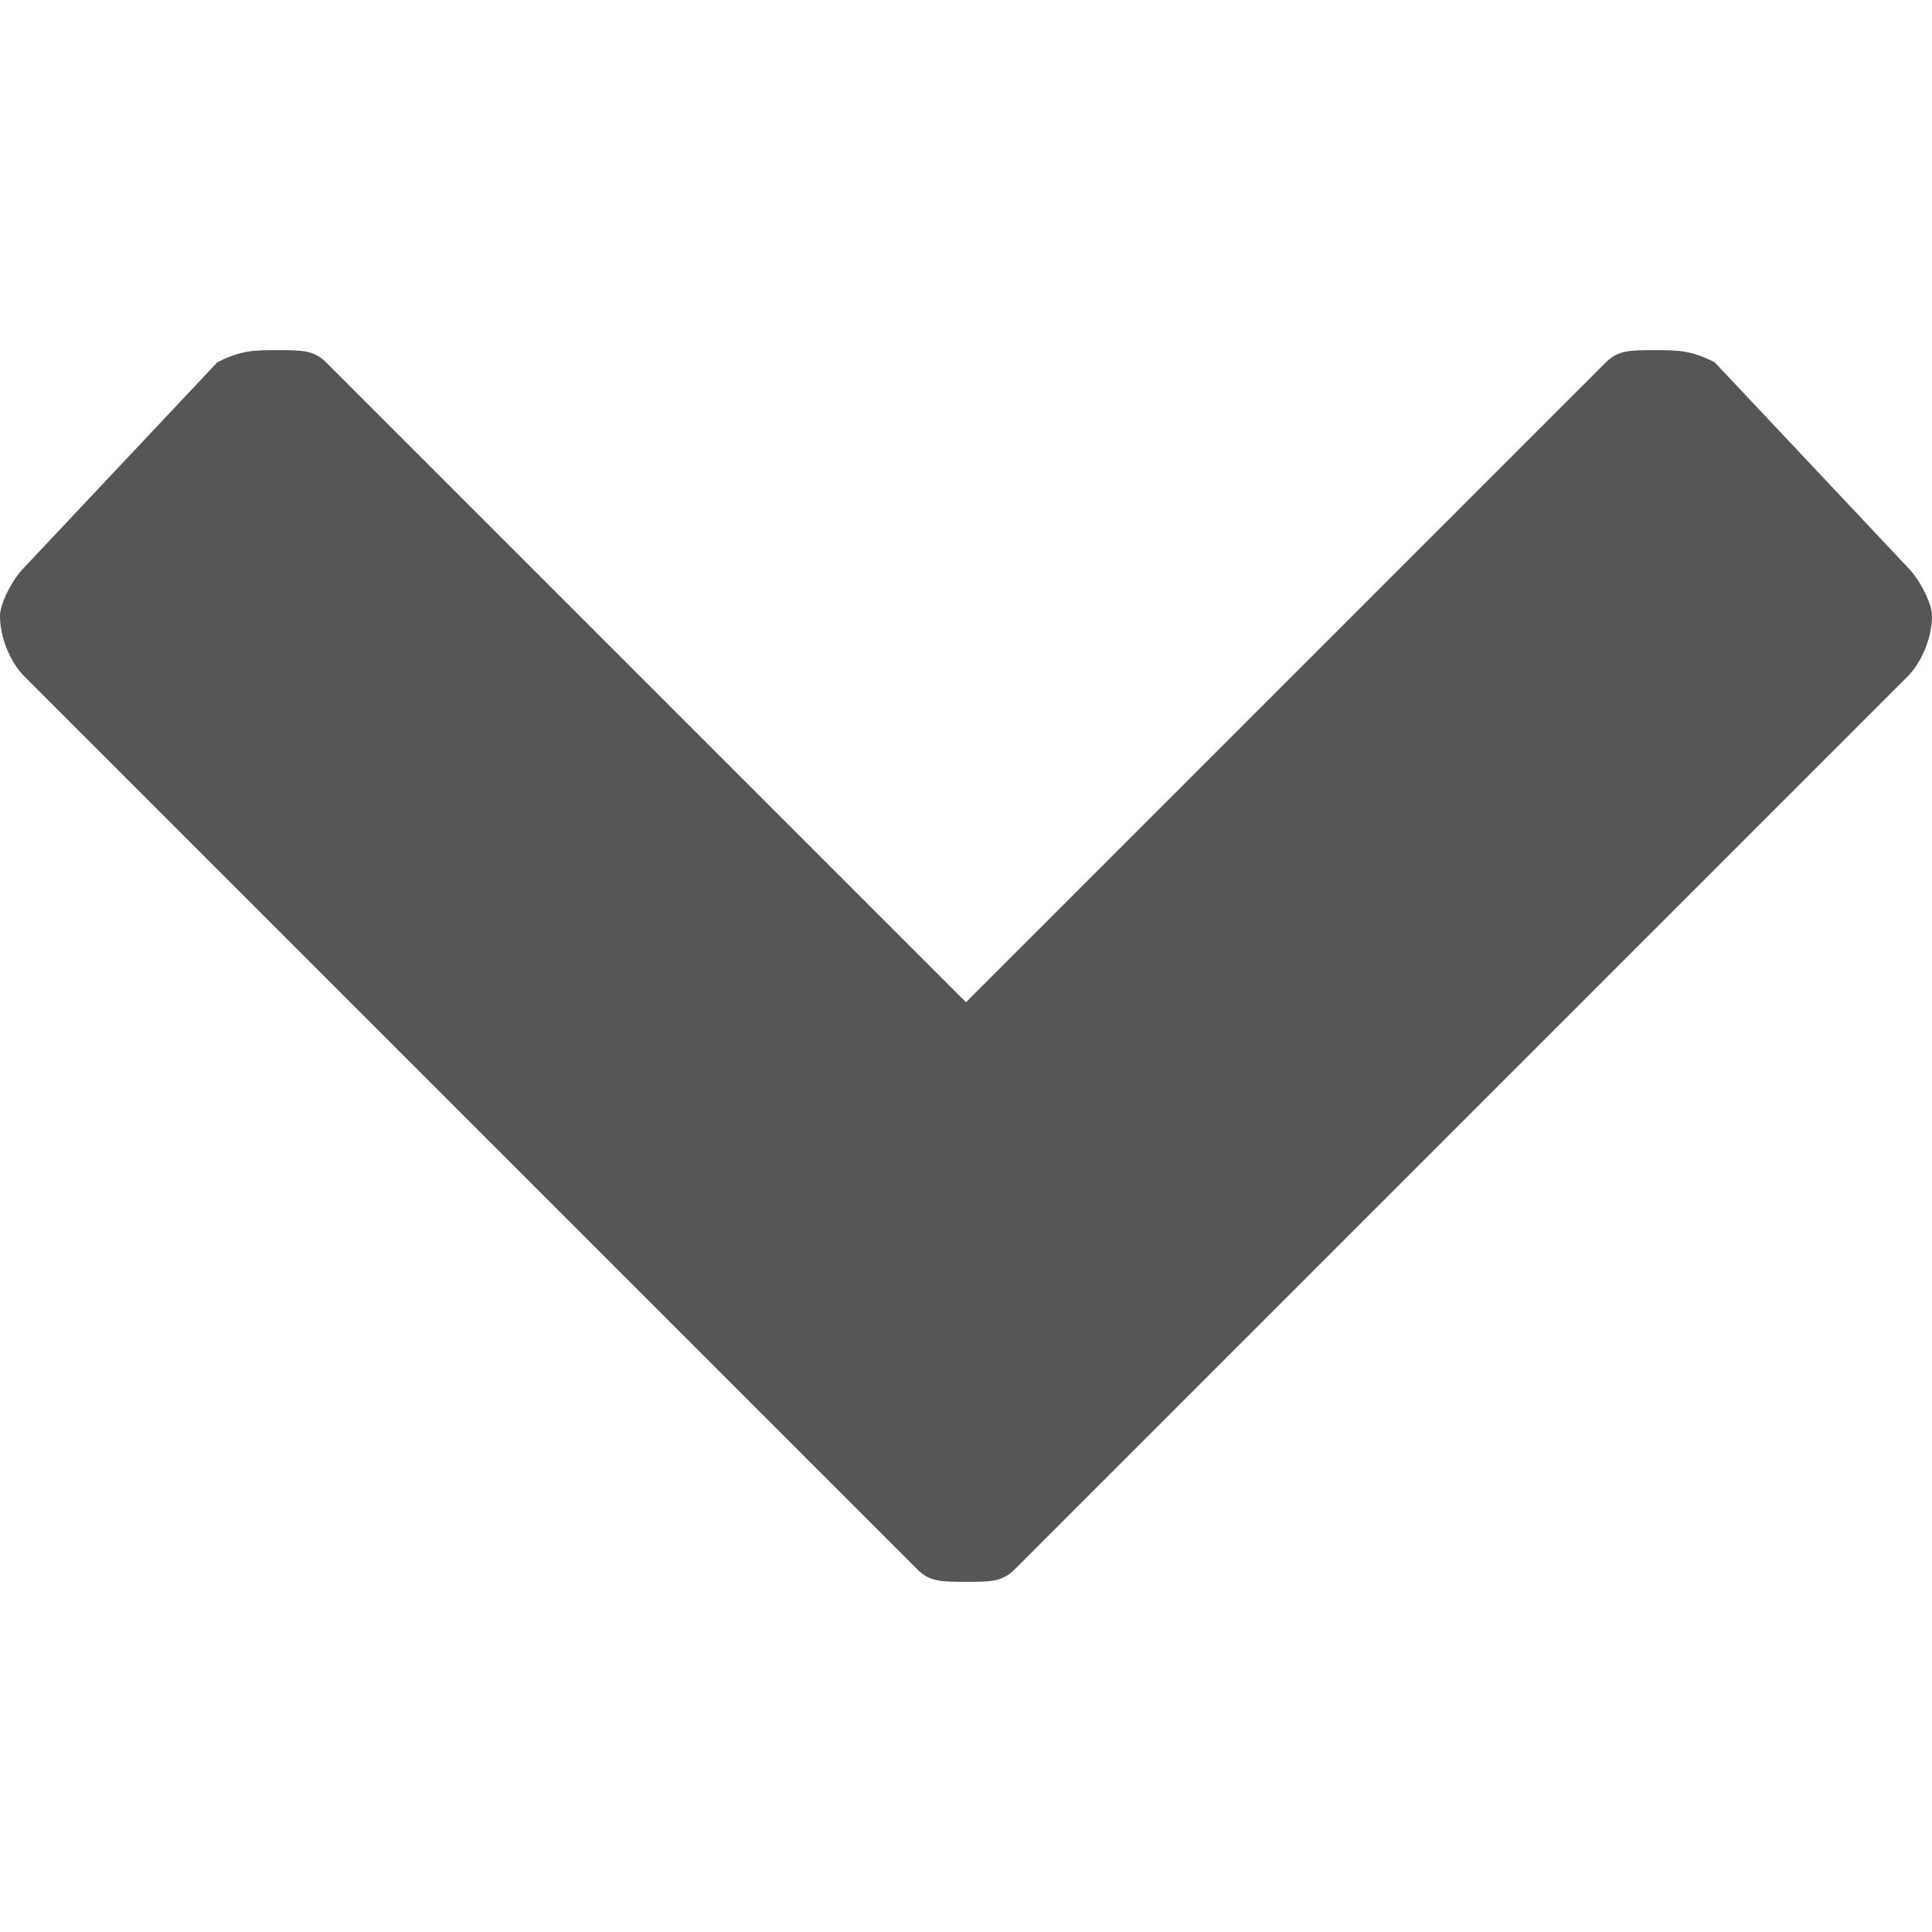 <svg xmlns="http://www.w3.org/2000/svg" viewBox="0 0 16 16"><path d="M7.6 13l-7.4-7.4c-0.1-0.1-0.2-0.3-0.2-0.5c0-0.1 .1-0.3 .2-0.4l1.6-1.7c.2-0.1 .3-0.1 .5-0.1c.2 0 .3 0 .4 .1l5.3 5.3l5.3-5.3c.1-0.1 .2-0.1 .4-0.1c.2 0 .3 0 .5 .1l1.6 1.7c.1 .1 .2 .3 .2 .4c0 .2-0.1 .4-0.2 .5l-7.4 7.4c-0.1 .1-0.2 .1-0.4 .1c-0.2 0-0.3 0-0.4-0.1Z" fill="#575654"/></svg>